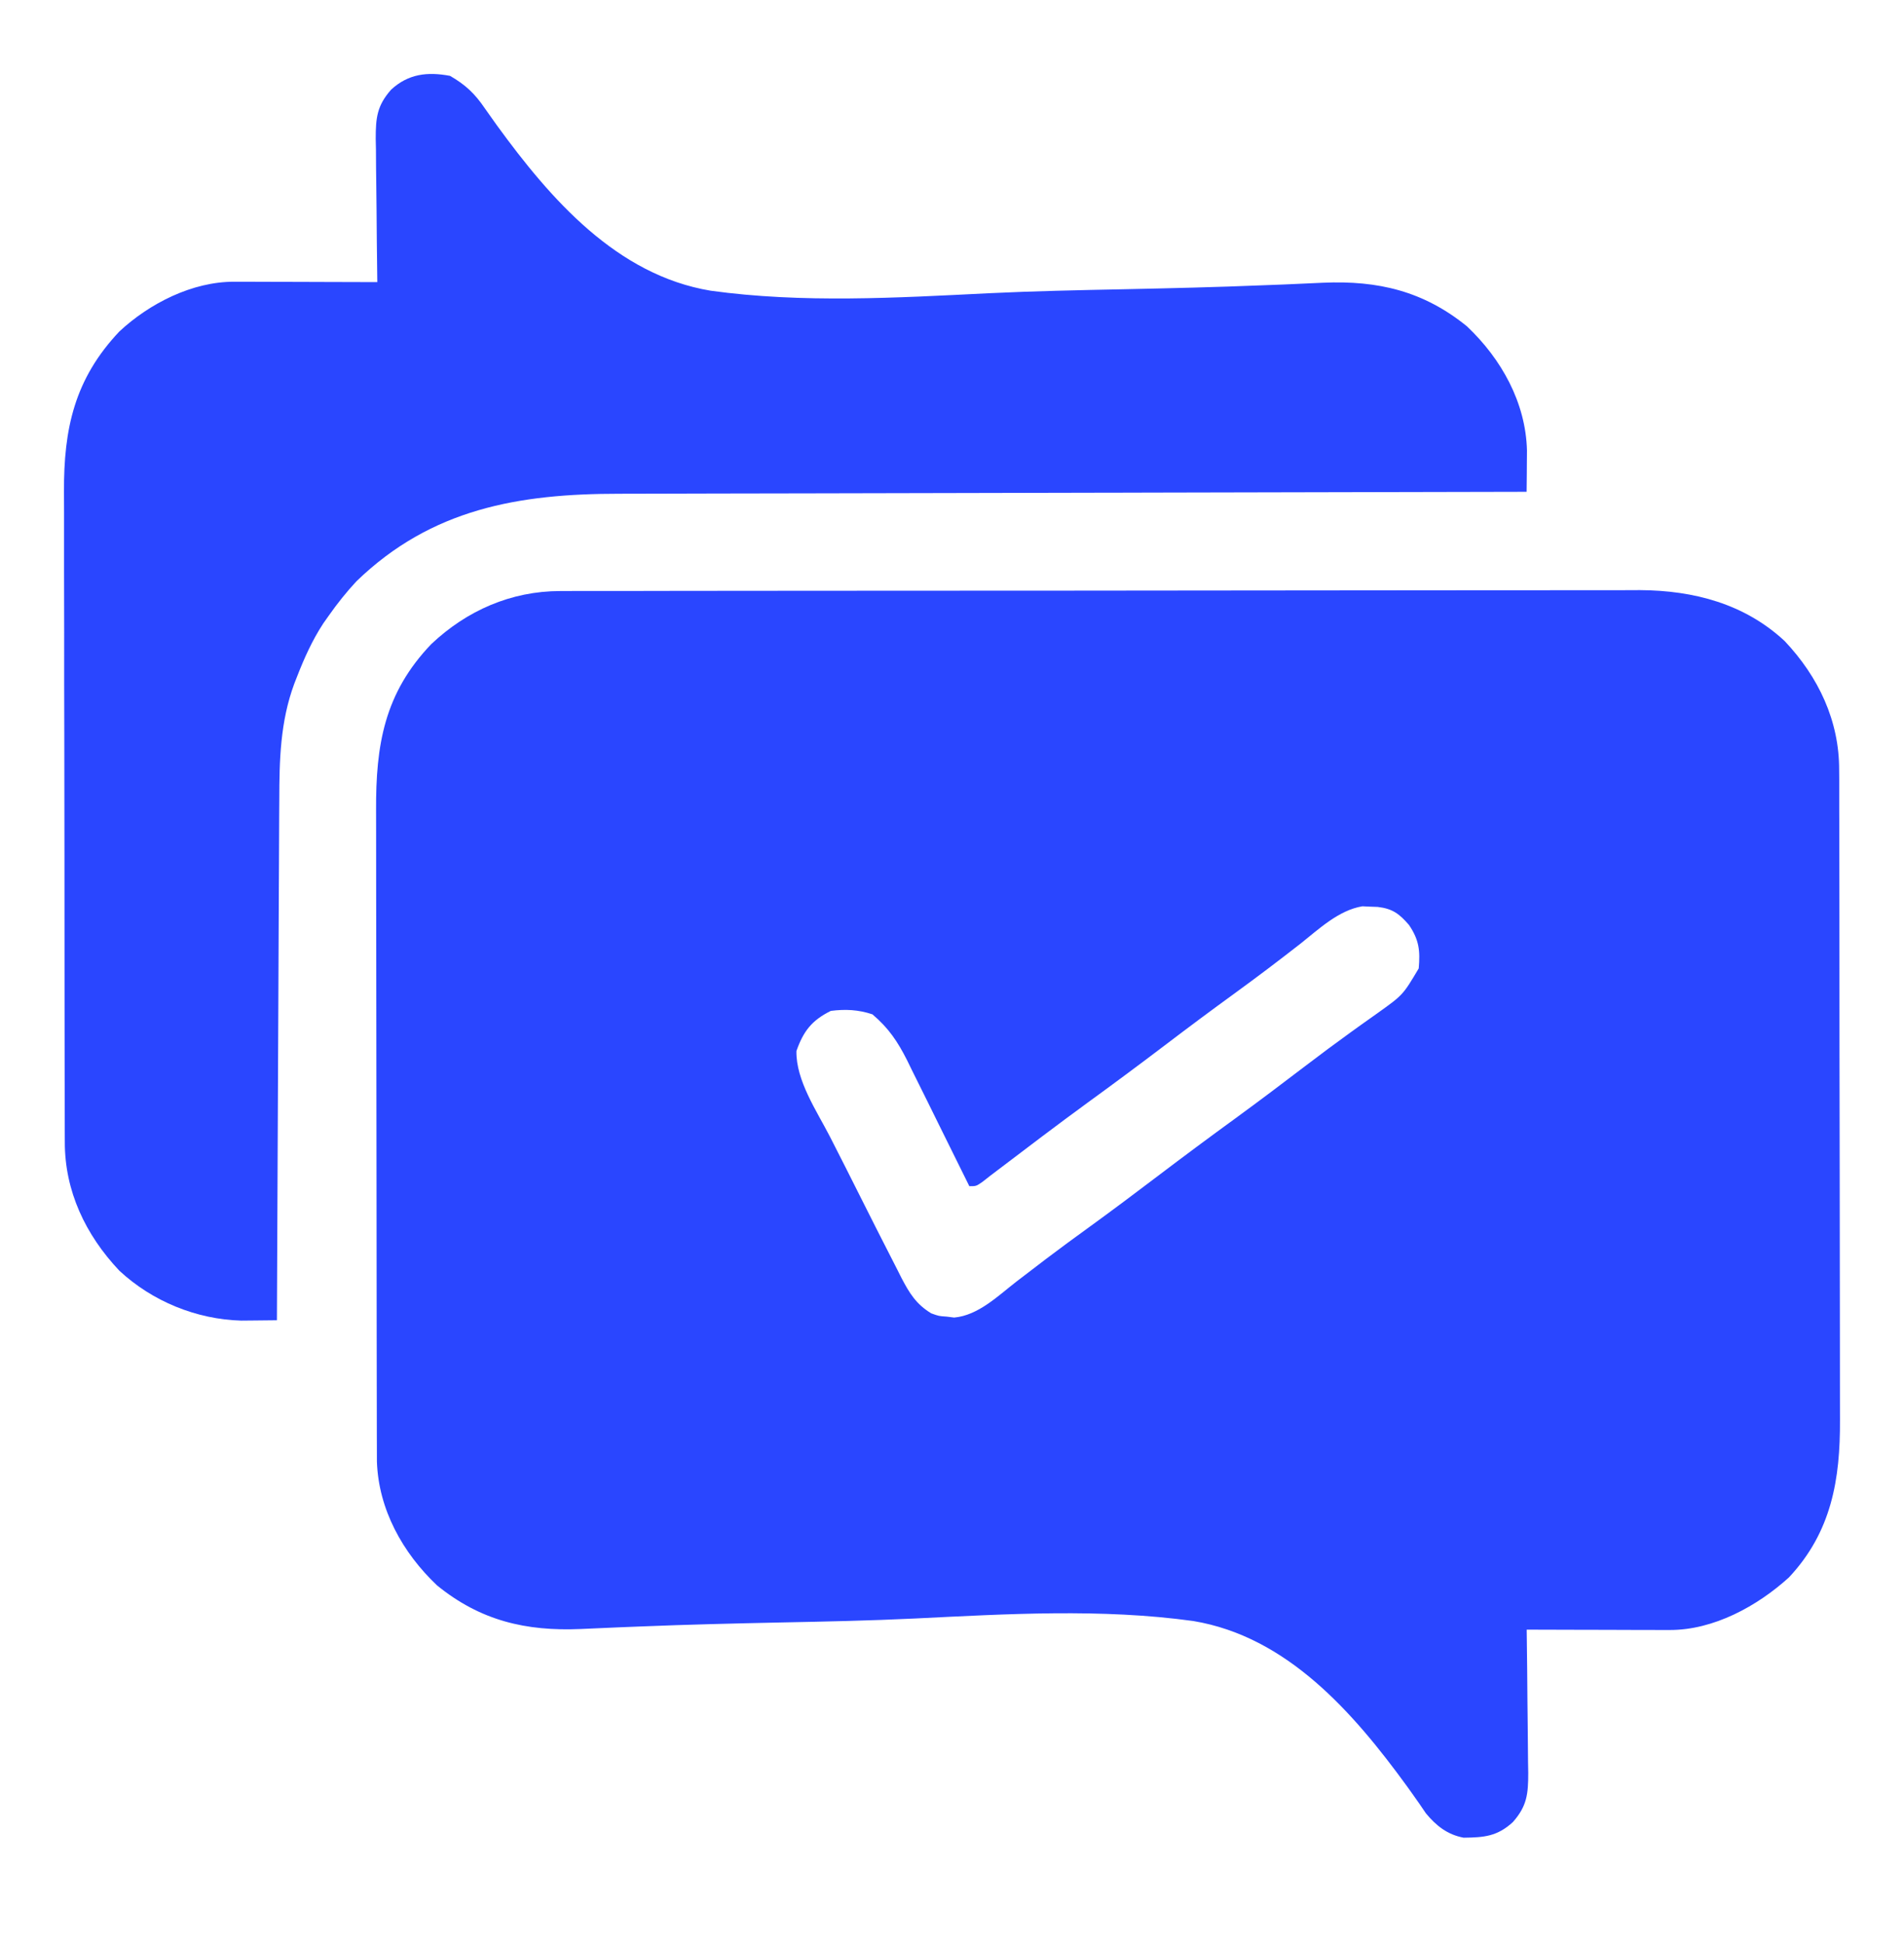 <svg width="48" height="49" viewBox="0 0 48 49" fill="none" xmlns="http://www.w3.org/2000/svg">
<path d="M14.123 14.897C14.223 14.897 14.323 14.896 14.426 14.896C14.536 14.896 14.645 14.896 14.757 14.896C14.875 14.896 14.992 14.896 15.11 14.896C15.433 14.895 15.756 14.895 16.079 14.895C16.428 14.894 16.776 14.894 17.125 14.893C17.887 14.892 18.649 14.892 19.411 14.891C19.887 14.891 20.363 14.89 20.839 14.89C22.158 14.889 23.477 14.888 24.796 14.888C24.88 14.888 24.965 14.888 25.052 14.888C25.136 14.888 25.221 14.888 25.308 14.888C25.479 14.888 25.651 14.888 25.822 14.888C25.907 14.888 25.992 14.888 26.08 14.888C27.457 14.887 28.833 14.886 30.21 14.884C31.625 14.882 33.039 14.881 34.454 14.88C35.248 14.88 36.041 14.88 36.835 14.878C37.511 14.877 38.187 14.877 38.863 14.877C39.208 14.878 39.553 14.877 39.897 14.876C40.213 14.875 40.53 14.875 40.846 14.876C41.013 14.877 41.18 14.876 41.347 14.874C42.699 14.882 43.983 15.219 44.992 16.158C45.844 17.061 46.37 18.169 46.365 19.41C46.366 19.487 46.366 19.563 46.367 19.642C46.368 19.896 46.368 20.15 46.367 20.404C46.368 20.587 46.369 20.77 46.369 20.953C46.371 21.449 46.371 21.945 46.371 22.44C46.371 22.75 46.372 23.061 46.372 23.371C46.374 24.453 46.375 25.536 46.374 26.619C46.374 27.626 46.376 28.634 46.379 29.642C46.381 30.508 46.382 31.375 46.382 32.241C46.382 32.758 46.383 33.275 46.384 33.792C46.386 34.278 46.386 34.765 46.385 35.251C46.385 35.429 46.385 35.607 46.386 35.785C46.394 37.284 46.175 38.611 45.099 39.759C44.3 40.484 43.199 41.087 42.094 41.084C41.974 41.084 41.974 41.084 41.85 41.084C41.764 41.084 41.678 41.084 41.59 41.083C41.501 41.083 41.413 41.083 41.321 41.083C41.039 41.082 40.756 41.081 40.473 41.08C40.281 41.08 40.089 41.079 39.898 41.079C39.428 41.078 38.958 41.076 38.488 41.075C38.488 41.128 38.489 41.181 38.49 41.236C38.498 41.789 38.503 42.343 38.507 42.897C38.508 43.103 38.511 43.31 38.514 43.517C38.518 43.814 38.52 44.111 38.522 44.408C38.523 44.5 38.525 44.592 38.527 44.687C38.527 45.217 38.496 45.523 38.139 45.926C37.745 46.288 37.411 46.313 36.898 46.319C36.489 46.242 36.21 46.021 35.948 45.706C35.891 45.623 35.835 45.54 35.777 45.455C35.71 45.359 35.642 45.264 35.575 45.169C35.539 45.119 35.503 45.069 35.466 45.017C34.119 43.167 32.452 41.251 30.084 40.858C27.774 40.538 25.392 40.68 23.072 40.794C21.931 40.849 20.791 40.872 19.65 40.895C18.484 40.92 17.319 40.947 16.154 40.995C15.976 41.002 15.799 41.009 15.621 41.016C15.295 41.029 14.968 41.044 14.642 41.059C13.26 41.119 12.111 40.85 11.017 39.959C10.149 39.137 9.543 38.044 9.502 36.84C9.501 36.705 9.501 36.571 9.501 36.437C9.501 36.362 9.5 36.288 9.5 36.211C9.499 35.962 9.499 35.714 9.499 35.465C9.499 35.286 9.498 35.108 9.498 34.929C9.497 34.444 9.496 33.959 9.496 33.474C9.495 33.171 9.495 32.868 9.495 32.565C9.493 31.615 9.493 30.666 9.492 29.717C9.492 28.622 9.49 27.528 9.488 26.433C9.486 25.586 9.485 24.739 9.485 23.893C9.485 23.387 9.484 22.882 9.483 22.376C9.481 21.901 9.481 21.425 9.482 20.949C9.482 20.775 9.482 20.601 9.481 20.427C9.473 18.779 9.686 17.473 10.874 16.233C11.769 15.389 12.882 14.899 14.123 14.897ZM32.793 23.779C32.245 24.207 31.692 24.626 31.129 25.035C30.537 25.465 29.95 25.902 29.368 26.345C28.724 26.834 28.075 27.316 27.421 27.791C26.654 28.351 25.898 28.925 25.142 29.5C25.082 29.546 25.022 29.591 24.96 29.638C24.899 29.686 24.837 29.735 24.773 29.785C24.611 29.898 24.611 29.898 24.437 29.898C24.414 29.851 24.391 29.804 24.367 29.756C24.128 29.269 23.887 28.783 23.645 28.297C23.555 28.116 23.466 27.935 23.377 27.753C23.248 27.492 23.118 27.231 22.988 26.97C22.948 26.889 22.909 26.809 22.869 26.726C22.631 26.254 22.399 25.908 21.993 25.566C21.638 25.448 21.317 25.433 20.946 25.479C20.462 25.719 20.253 25.994 20.078 26.491C20.064 27.235 20.592 28.004 20.924 28.652C21.018 28.837 21.112 29.021 21.206 29.206C21.251 29.295 21.296 29.384 21.343 29.476C21.479 29.744 21.614 30.012 21.748 30.281C21.856 30.498 21.966 30.715 22.076 30.932C22.143 31.062 22.209 31.192 22.275 31.323C22.389 31.549 22.504 31.774 22.62 31.999C22.656 32.069 22.691 32.139 22.727 32.212C22.926 32.593 23.097 32.873 23.477 33.103C23.669 33.172 23.669 33.172 23.864 33.185C23.927 33.193 23.99 33.2 24.055 33.209C24.667 33.154 25.165 32.657 25.631 32.297C25.796 32.17 25.961 32.044 26.126 31.919C26.209 31.855 26.291 31.792 26.377 31.727C26.73 31.459 27.088 31.198 27.448 30.937C28.035 30.511 28.615 30.077 29.193 29.638C29.838 29.148 30.488 28.666 31.142 28.19C31.738 27.755 32.327 27.311 32.913 26.864C33.295 26.573 33.68 26.286 34.069 26.006C34.145 25.952 34.22 25.898 34.297 25.842C34.439 25.74 34.581 25.639 34.724 25.539C35.369 25.078 35.369 25.078 35.766 24.409C35.804 23.968 35.779 23.693 35.52 23.313C35.279 23.035 35.109 22.903 34.733 22.859C34.669 22.857 34.605 22.855 34.538 22.852C34.475 22.849 34.412 22.846 34.346 22.843C33.748 22.942 33.254 23.413 32.793 23.779Z" fill="#2A46FF"/>
<path d="M11.345 1.912C11.736 2.137 11.971 2.36 12.223 2.731C12.29 2.826 12.357 2.921 12.425 3.016C12.461 3.066 12.496 3.117 12.533 3.168C13.88 5.018 15.547 6.934 17.915 7.327C20.225 7.647 22.607 7.506 24.928 7.391C26.068 7.336 27.209 7.313 28.35 7.29C29.515 7.265 30.681 7.238 31.846 7.19C32.023 7.184 32.201 7.177 32.378 7.17C32.705 7.157 33.031 7.142 33.358 7.126C34.739 7.066 35.888 7.336 36.983 8.226C37.851 9.048 38.465 10.148 38.495 11.355C38.495 11.48 38.493 11.605 38.492 11.73C38.492 11.794 38.491 11.858 38.491 11.925C38.49 12.082 38.488 12.239 38.486 12.396C38.434 12.396 38.382 12.396 38.328 12.396C35.223 12.401 32.119 12.408 29.014 12.416C28.641 12.417 28.268 12.418 27.894 12.419C27.82 12.419 27.746 12.419 27.669 12.419C26.468 12.422 25.267 12.425 24.066 12.427C22.832 12.428 21.598 12.431 20.365 12.435C19.604 12.437 18.844 12.439 18.083 12.439C17.561 12.44 17.039 12.441 16.516 12.443C16.215 12.445 15.915 12.445 15.614 12.445C13.074 12.444 10.877 12.824 8.988 14.649C8.732 14.924 8.506 15.208 8.29 15.515C8.244 15.581 8.198 15.646 8.15 15.713C7.869 16.143 7.668 16.593 7.483 17.069C7.451 17.151 7.451 17.151 7.418 17.235C7.064 18.192 7.042 19.159 7.041 20.165C7.04 20.309 7.039 20.453 7.038 20.596C7.036 20.983 7.034 21.37 7.033 21.757C7.032 22.162 7.029 22.568 7.027 22.973C7.023 23.74 7.02 24.506 7.017 25.273C7.014 26.146 7.009 27.019 7.005 27.892C6.996 29.687 6.988 31.482 6.981 33.277C6.789 33.279 6.598 33.281 6.406 33.283C6.246 33.284 6.246 33.284 6.082 33.286C4.951 33.255 3.837 32.799 3.008 32.027C2.155 31.124 1.629 30.017 1.634 28.775C1.634 28.699 1.633 28.622 1.633 28.544C1.632 28.29 1.632 28.035 1.632 27.781C1.632 27.598 1.631 27.416 1.63 27.233C1.629 26.737 1.628 26.241 1.628 25.745C1.628 25.435 1.628 25.125 1.627 24.815C1.626 23.732 1.625 22.649 1.625 21.567C1.625 20.559 1.623 19.551 1.621 18.544C1.618 17.677 1.617 16.811 1.618 15.945C1.618 15.428 1.617 14.911 1.615 14.394C1.614 13.907 1.614 13.421 1.615 12.934C1.615 12.756 1.615 12.578 1.613 12.4C1.605 10.805 1.878 9.552 3.009 8.355C3.767 7.649 4.846 7.098 5.906 7.101C5.986 7.101 6.066 7.101 6.149 7.101C6.235 7.102 6.321 7.102 6.41 7.102C6.498 7.103 6.587 7.103 6.678 7.103C6.961 7.103 7.244 7.104 7.527 7.105C7.718 7.106 7.91 7.106 8.102 7.107C8.572 7.108 9.042 7.109 9.512 7.111C9.511 7.058 9.51 7.005 9.51 6.95C9.502 6.396 9.497 5.842 9.493 5.289C9.491 5.082 9.489 4.875 9.486 4.669C9.481 4.372 9.479 4.074 9.478 3.777C9.476 3.685 9.474 3.593 9.472 3.498C9.472 2.968 9.504 2.662 9.861 2.259C10.294 1.86 10.777 1.805 11.345 1.912Z" fill="#2A46FF"/>
</svg>
